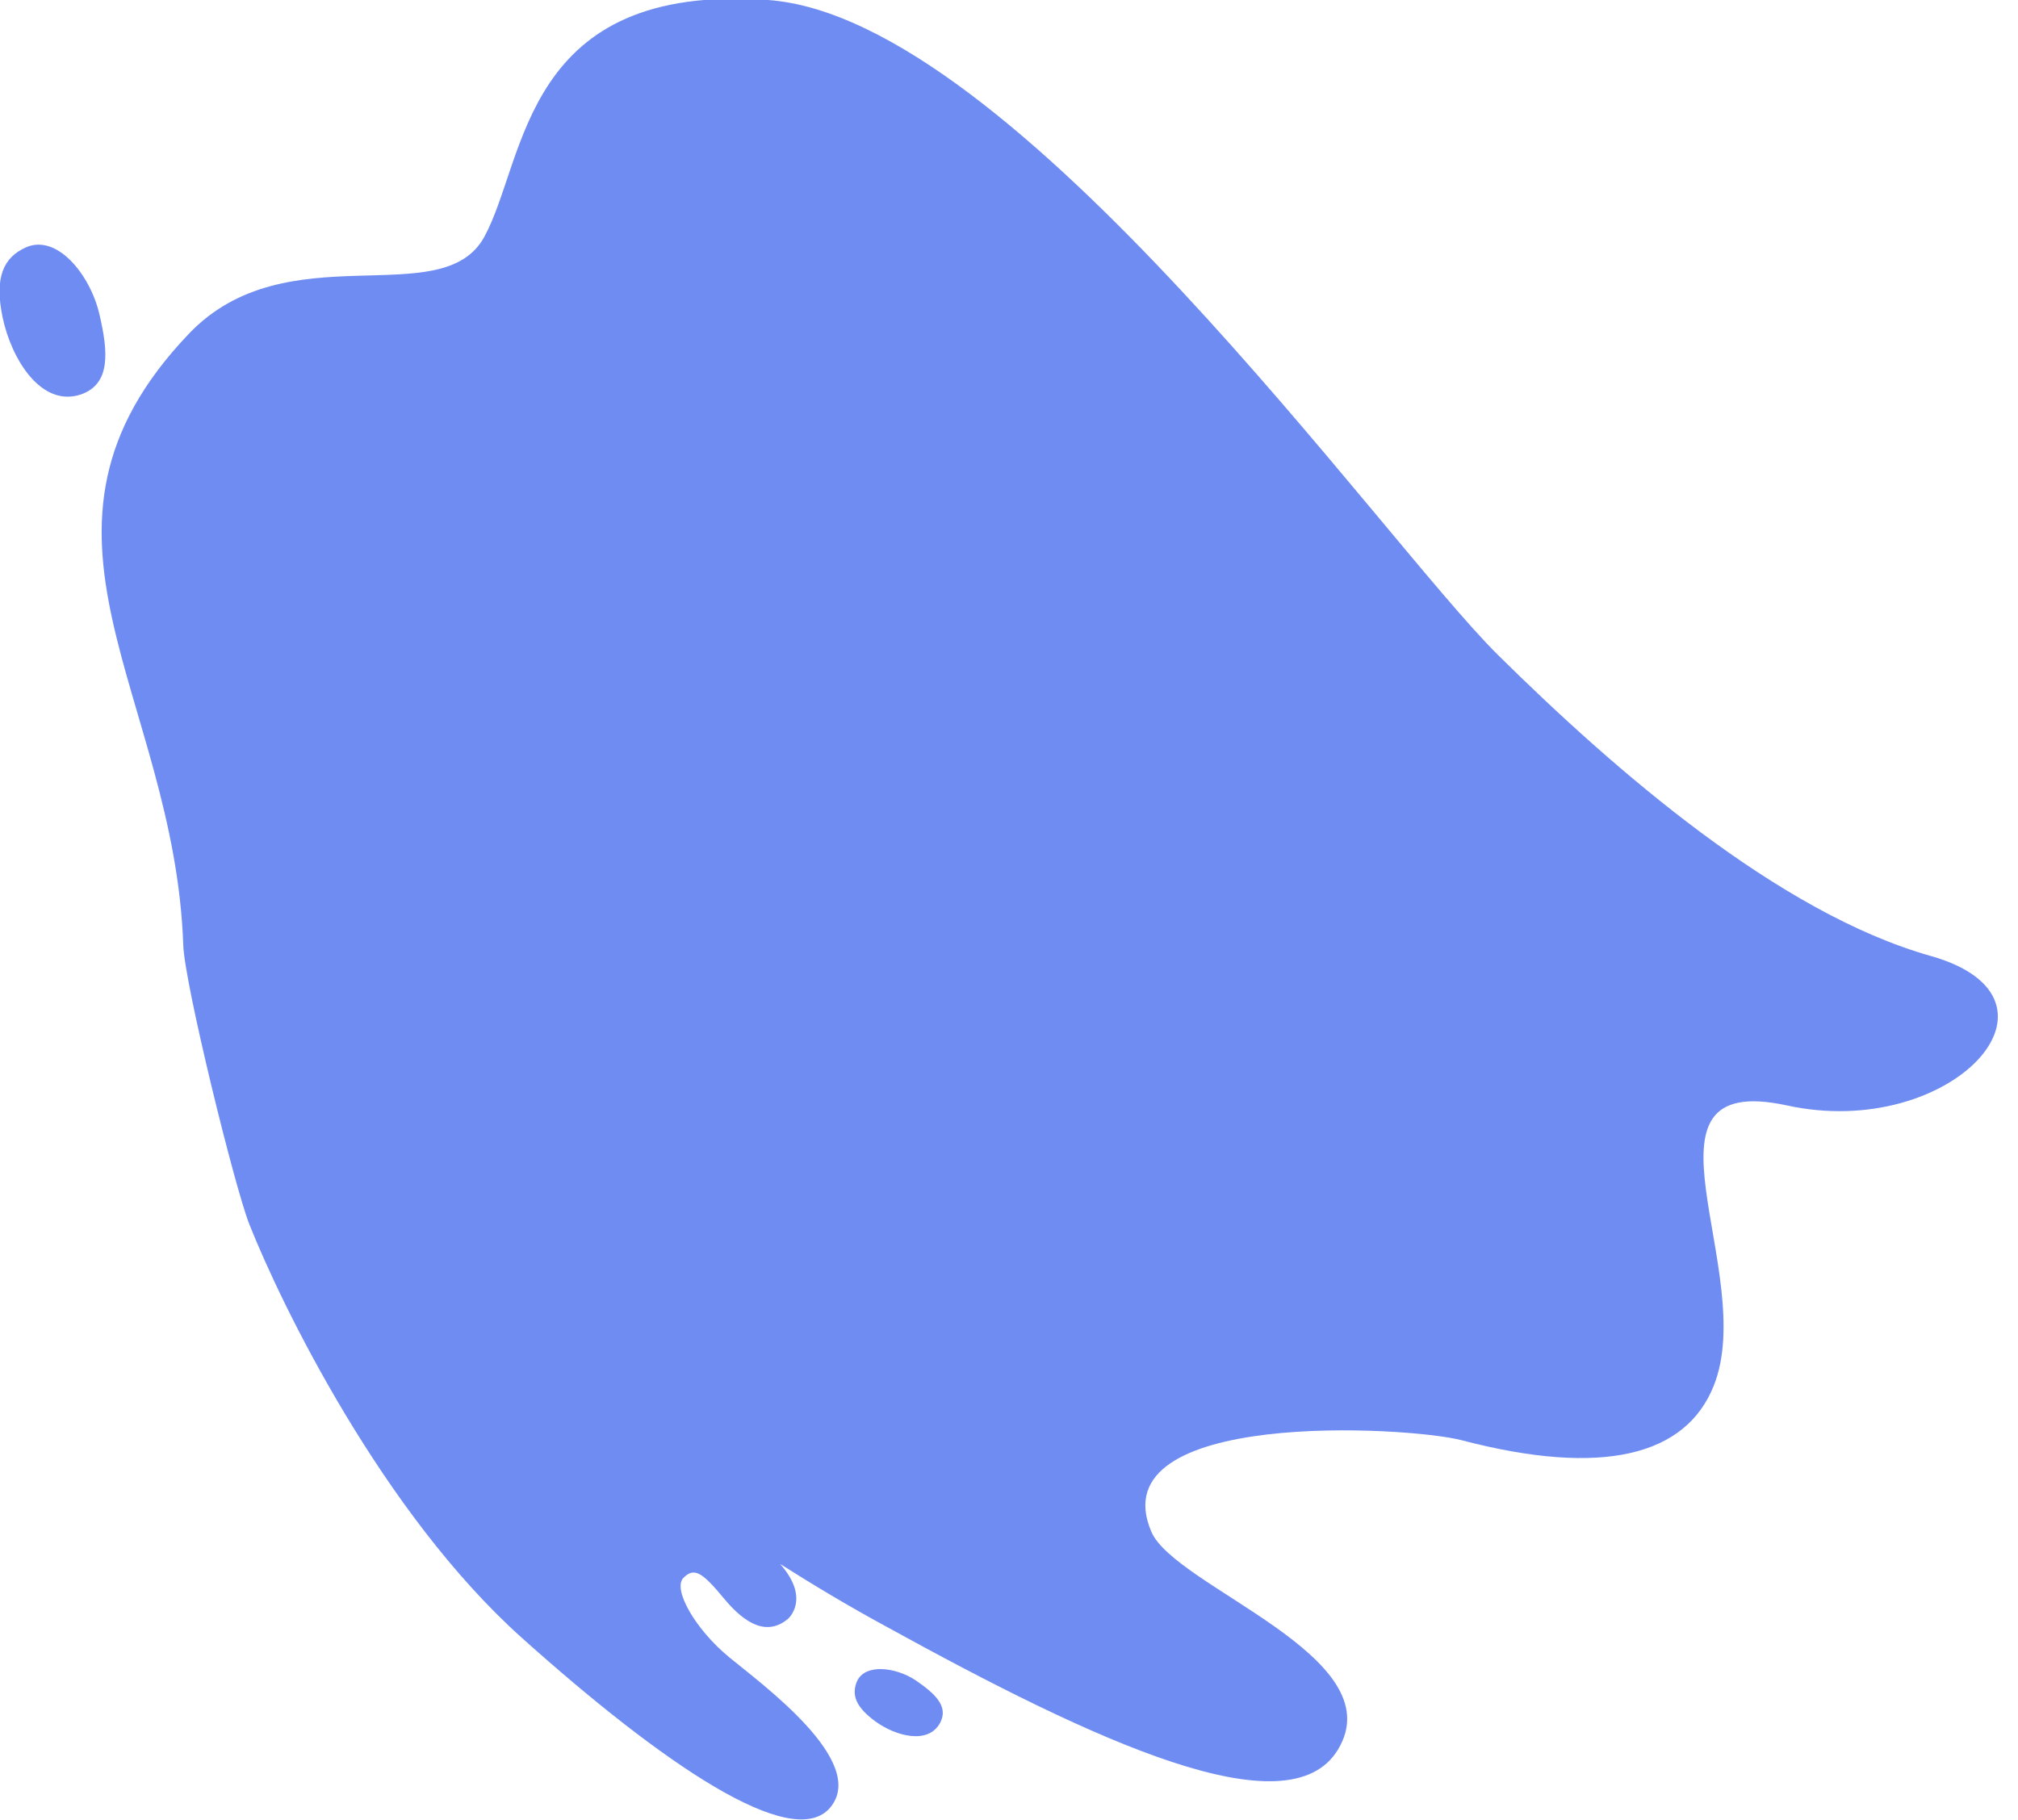 <?xml version="1.0" encoding="utf-8"?>
<!-- Generator: Adobe Illustrator 28.2.0, SVG Export Plug-In . SVG Version: 6.00 Build 0)  -->
<svg version="1.1" id="レイヤー_1" xmlns="http://www.w3.org/2000/svg" xmlns:xlink="http://www.w3.org/1999/xlink" x="0px"
	 y="0px" viewBox="0 0 305 275.1" style="enable-background:new 0 0 305 275.1;" xml:space="preserve">
<style type="text/css">
	.st0{fill:#6F8CF2;}
</style>
<g id="img_charactor_cc_3_bg" transform="translate(0 0)">
	<path id="パス_92864" class="st0" d="M142.1,260.4c-1.8,3.4-6.8,2-9.8-0.2c-3-2.2-3.6-4-2.8-6c1.2-2.8,5.9-2.2,8.9-0.2
		C141.3,256,143.4,257.9,142.1,260.4"/>
	<path id="パス_92865" class="st0" d="M12.3,59.6C6.2,61.7,1.7,54.2,0.4,48s0.2-9.1,3.5-10.6c4.7-2.1,9.7,4.1,11.1,10
		S16.7,58,12.3,59.6"/>
	<path id="パス_92863" class="st0" d="M27.7,142.9c0.2,5.8,7.8,36.7,10,42.2c4.8,12.1,20.1,43.6,41.2,62.5s40.9,32.5,46.6,25.6
		c5.7-6.9-10.2-18.5-15.3-22.7c-5.1-4.2-8.6-10.3-6.9-12c1.6-1.6,2.8-0.9,6.1,3.1c3.3,4,6.6,5.7,9.7,3.1c0,0,3.5-3-1.2-8.3
		c4.9,3.1,10.2,6.3,16.1,9.5c31.6,17.4,60.7,30.9,68.2,18.6c8.6-14.1-24.7-24.6-28.2-33c-7.9-18.6,38.9-15.9,46.9-13.8
		c21.4,5.6,33.9,2.3,38.1-8.2c6.9-17.1-13.7-47.8,11.1-42.4c24.8,5.4,44.7-16.1,21.7-22.6c-23-6.5-47.8-28.1-65.4-45.5
		s-73.1-96.3-110.3-99S79.6,24.1,73.2,35.8c-6.4,11.7-29.9-0.9-44.7,14.7C0.1,80.3,26.4,104.8,27.7,142.9"/>
</g>
</svg>
